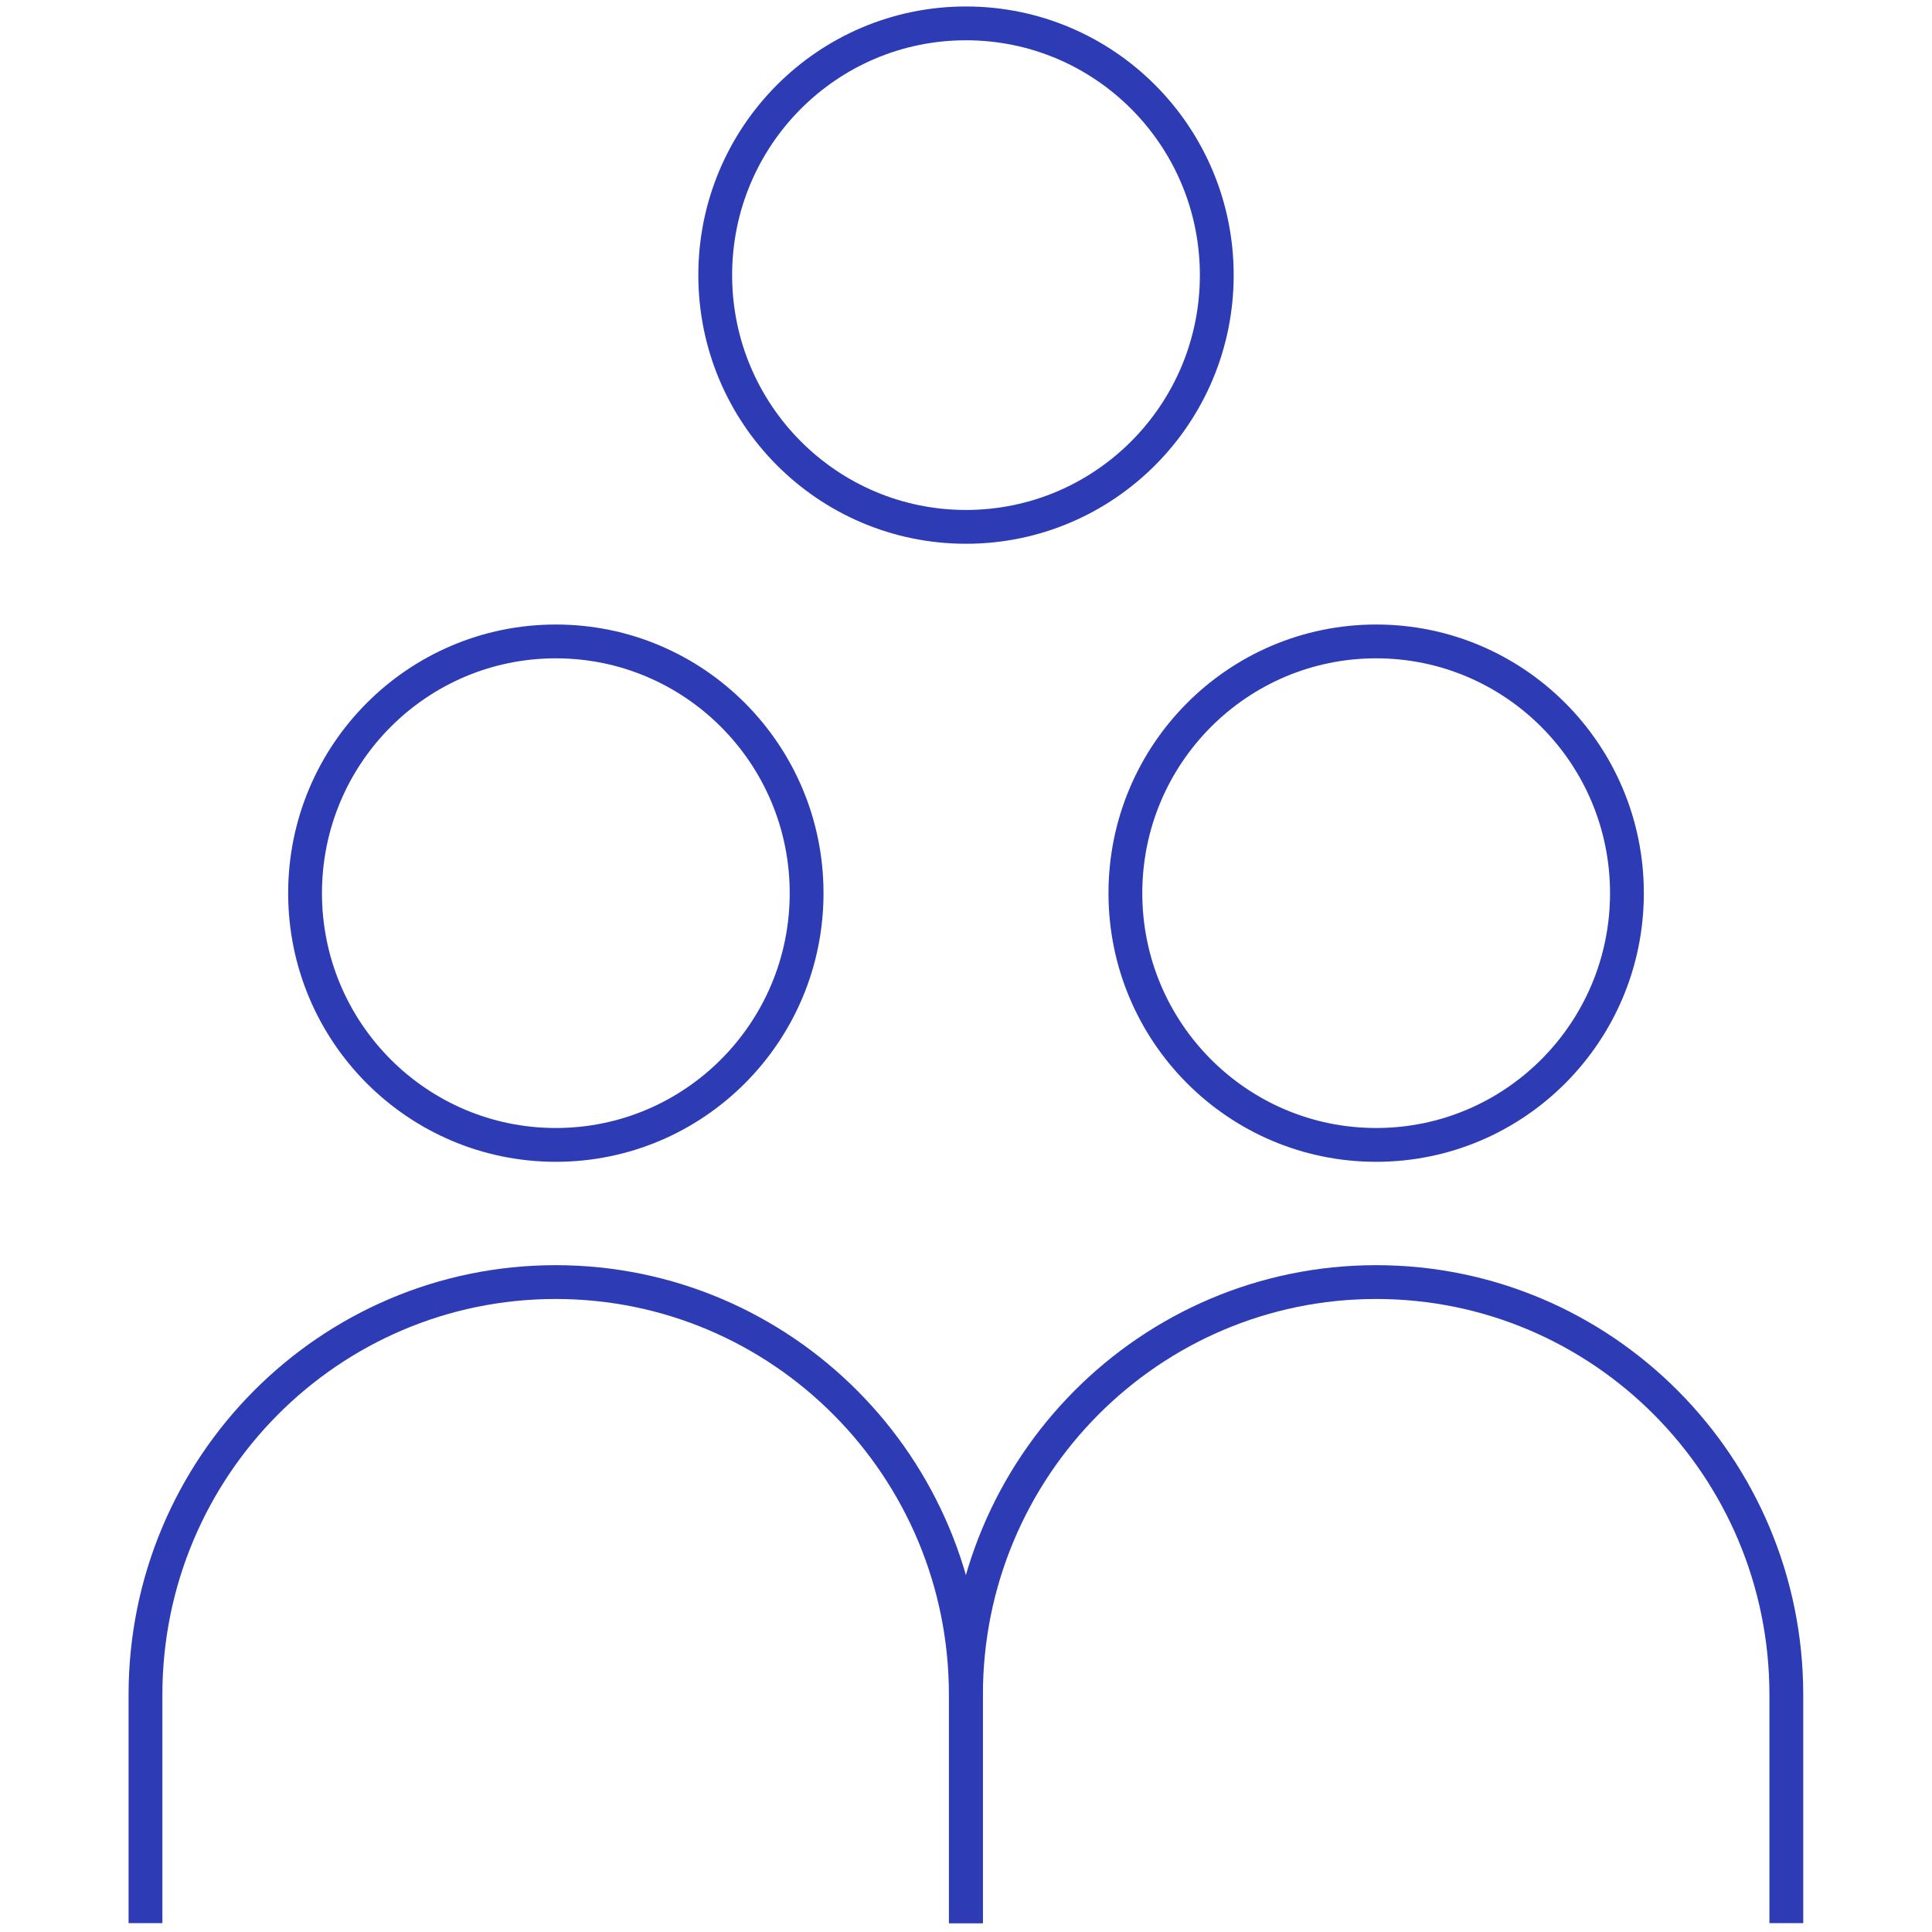 <?xml version="1.0" encoding="UTF-8"?><svg id="Blue" xmlns="http://www.w3.org/2000/svg" viewBox="0 0 100 100"><defs><style>.cls-1{fill:none;stroke:#2d3cb4;stroke-linejoin:bevel;stroke-width:1.75px;}</style></defs><ellipse class="cls-1" cx="28.77" cy="46.23" rx="12.98" ry="13.03"/><ellipse class="cls-1" cx="71.23" cy="46.23" rx="12.98" ry="13.03"/><ellipse class="cls-1" cx="50" cy="14.24" rx="12.98" ry="13.03"/><path class="cls-1" d="m50,99.54v-11.82c0-11.8,9.51-21.36,21.23-21.36s21.23,9.56,21.23,21.36v11.82"/><path class="cls-1" d="m7.53,99.54v-11.82c0-11.8,9.51-21.36,21.23-21.36s21.23,9.56,21.23,21.36v11.82"/></svg>